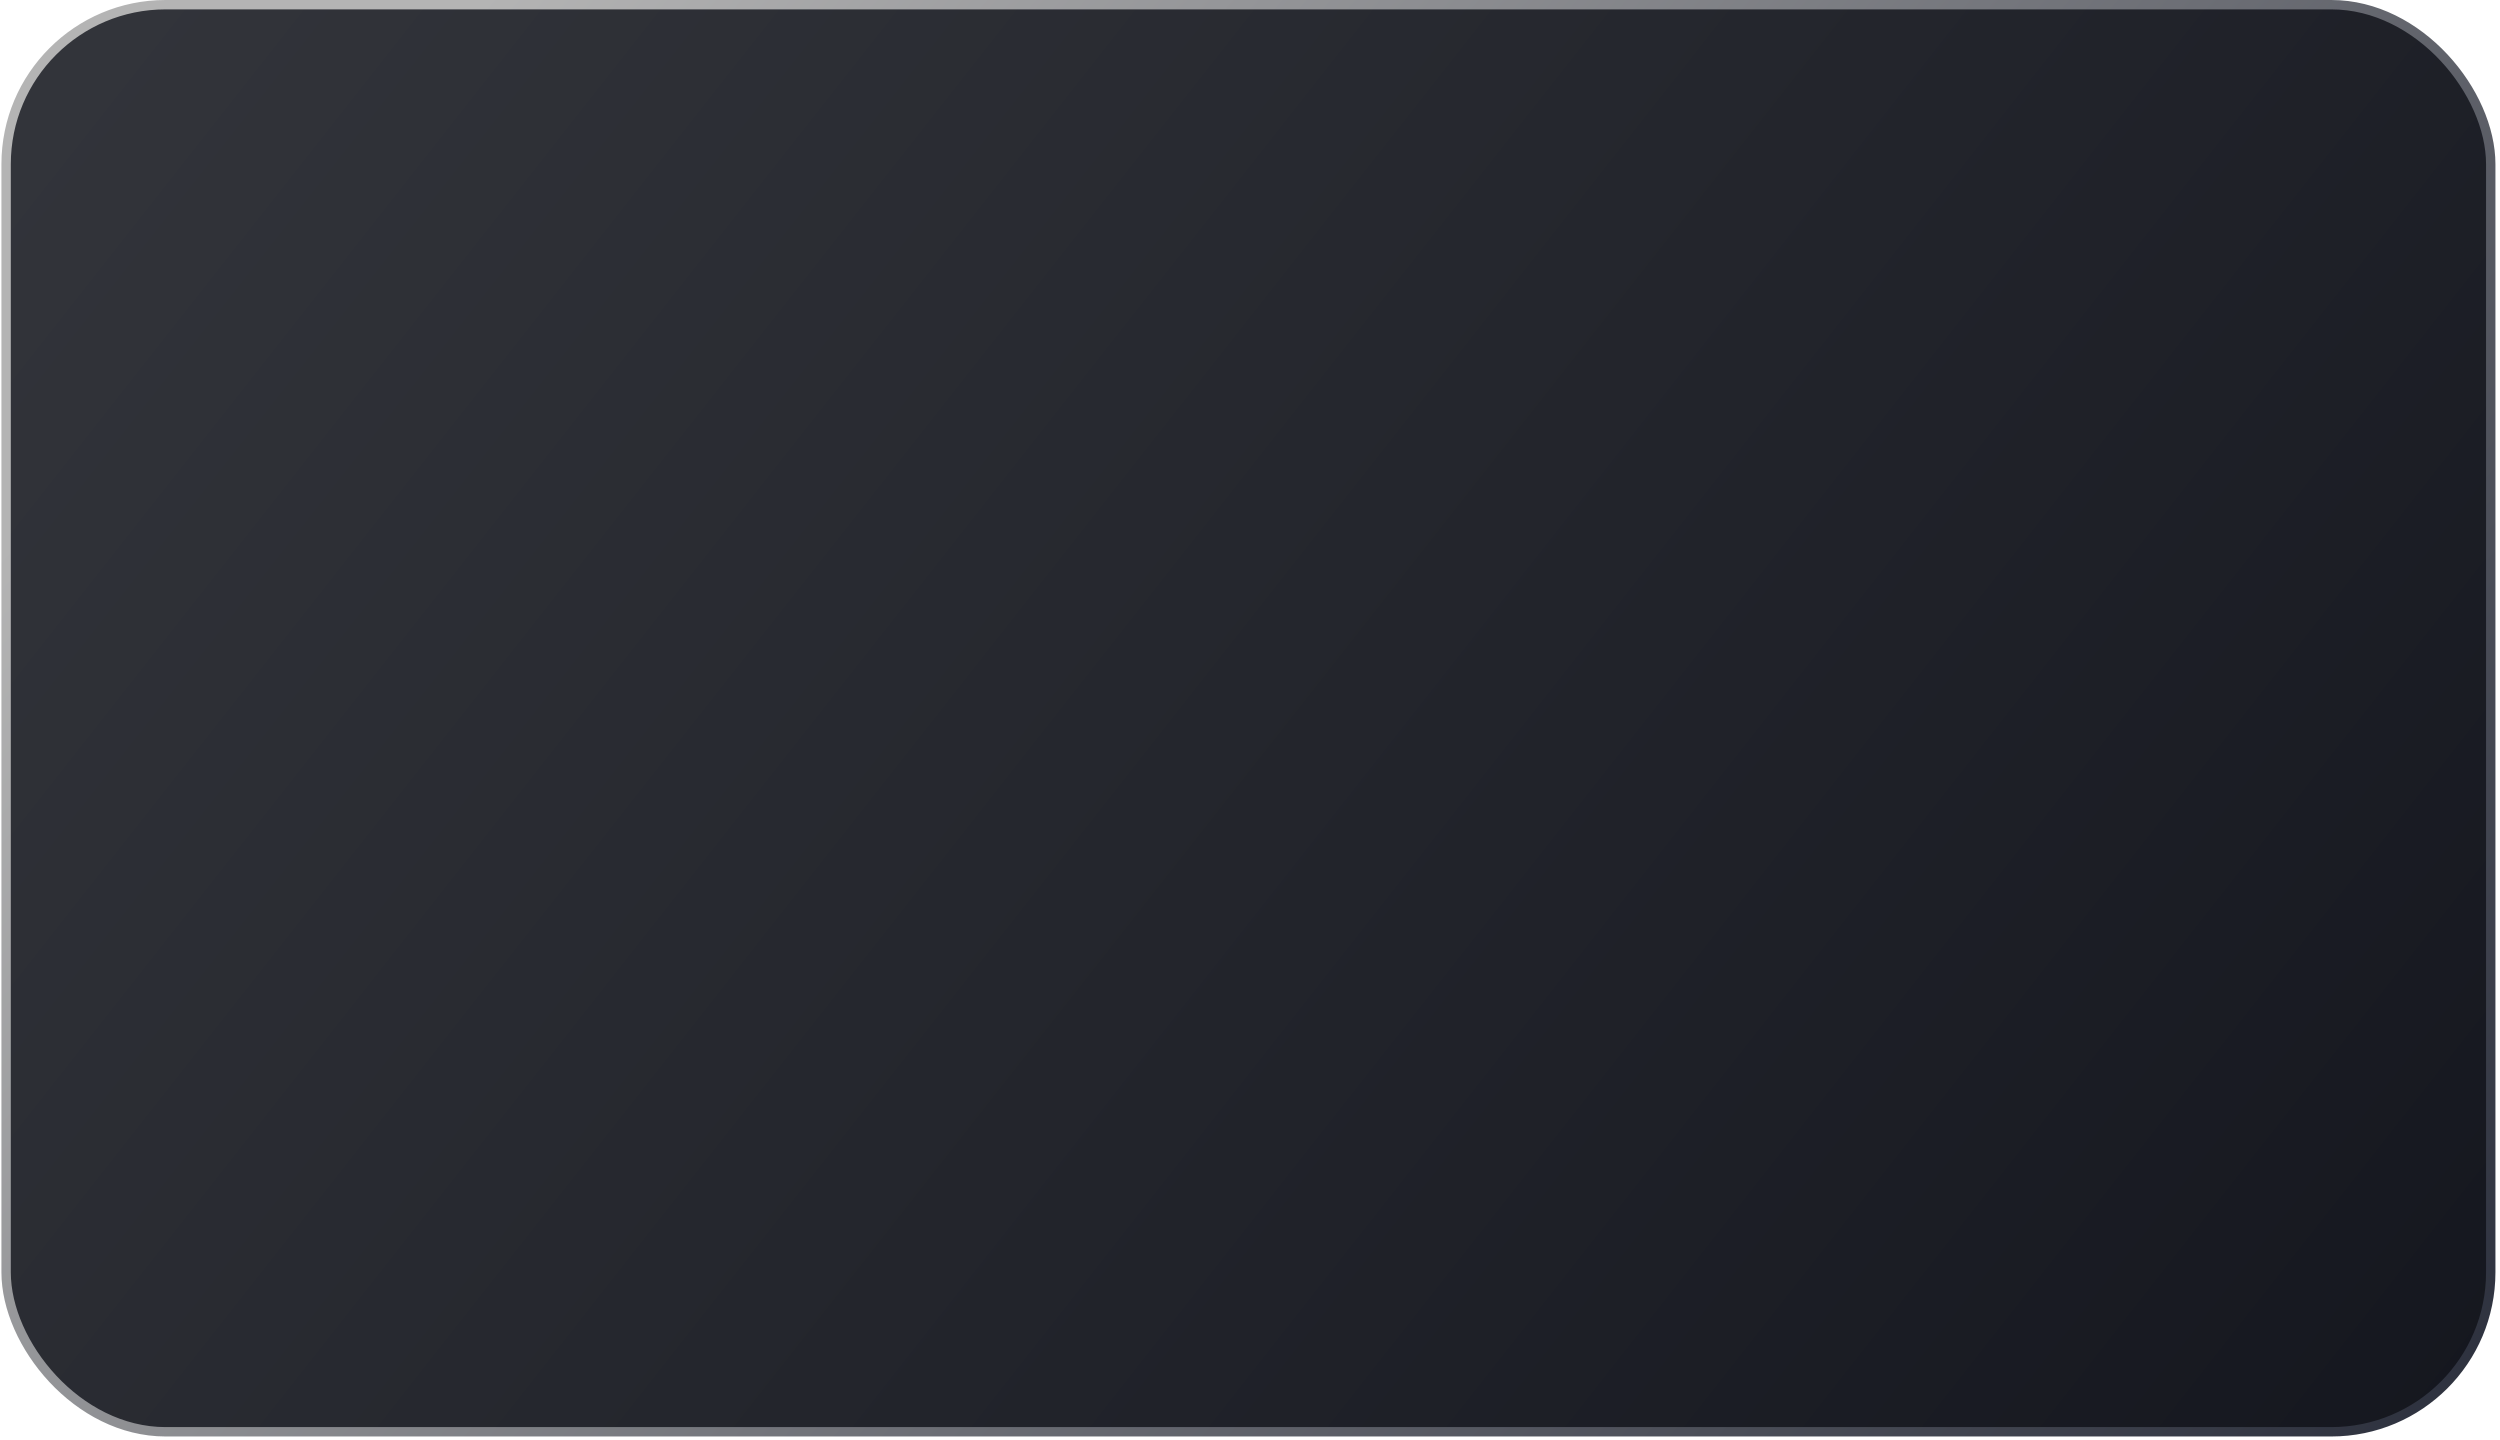 <?xml version="1.0" encoding="UTF-8"?> <svg xmlns="http://www.w3.org/2000/svg" width="533" height="307" viewBox="0 0 533 307" fill="none"><rect x="1.305" y="1" width="529.721" height="304.256" rx="34" fill="url(#paint0_linear_2150_364)" stroke="url(#paint1_linear_2150_364)" stroke-width="2"></rect><defs><linearGradient id="paint0_linear_2150_364" x1="0.305" y1="-28.661" x2="532.368" y2="389.688" gradientUnits="userSpaceOnUse"><stop stop-color="#34363C"></stop><stop offset="1" stop-color="#12141C"></stop></linearGradient><linearGradient id="paint1_linear_2150_364" x1="119.15" y1="-18.391" x2="510.076" y2="324.649" gradientUnits="userSpaceOnUse"><stop stop-color="#B4B4B4"></stop><stop offset="1" stop-color="#2C303D"></stop></linearGradient></defs></svg> 